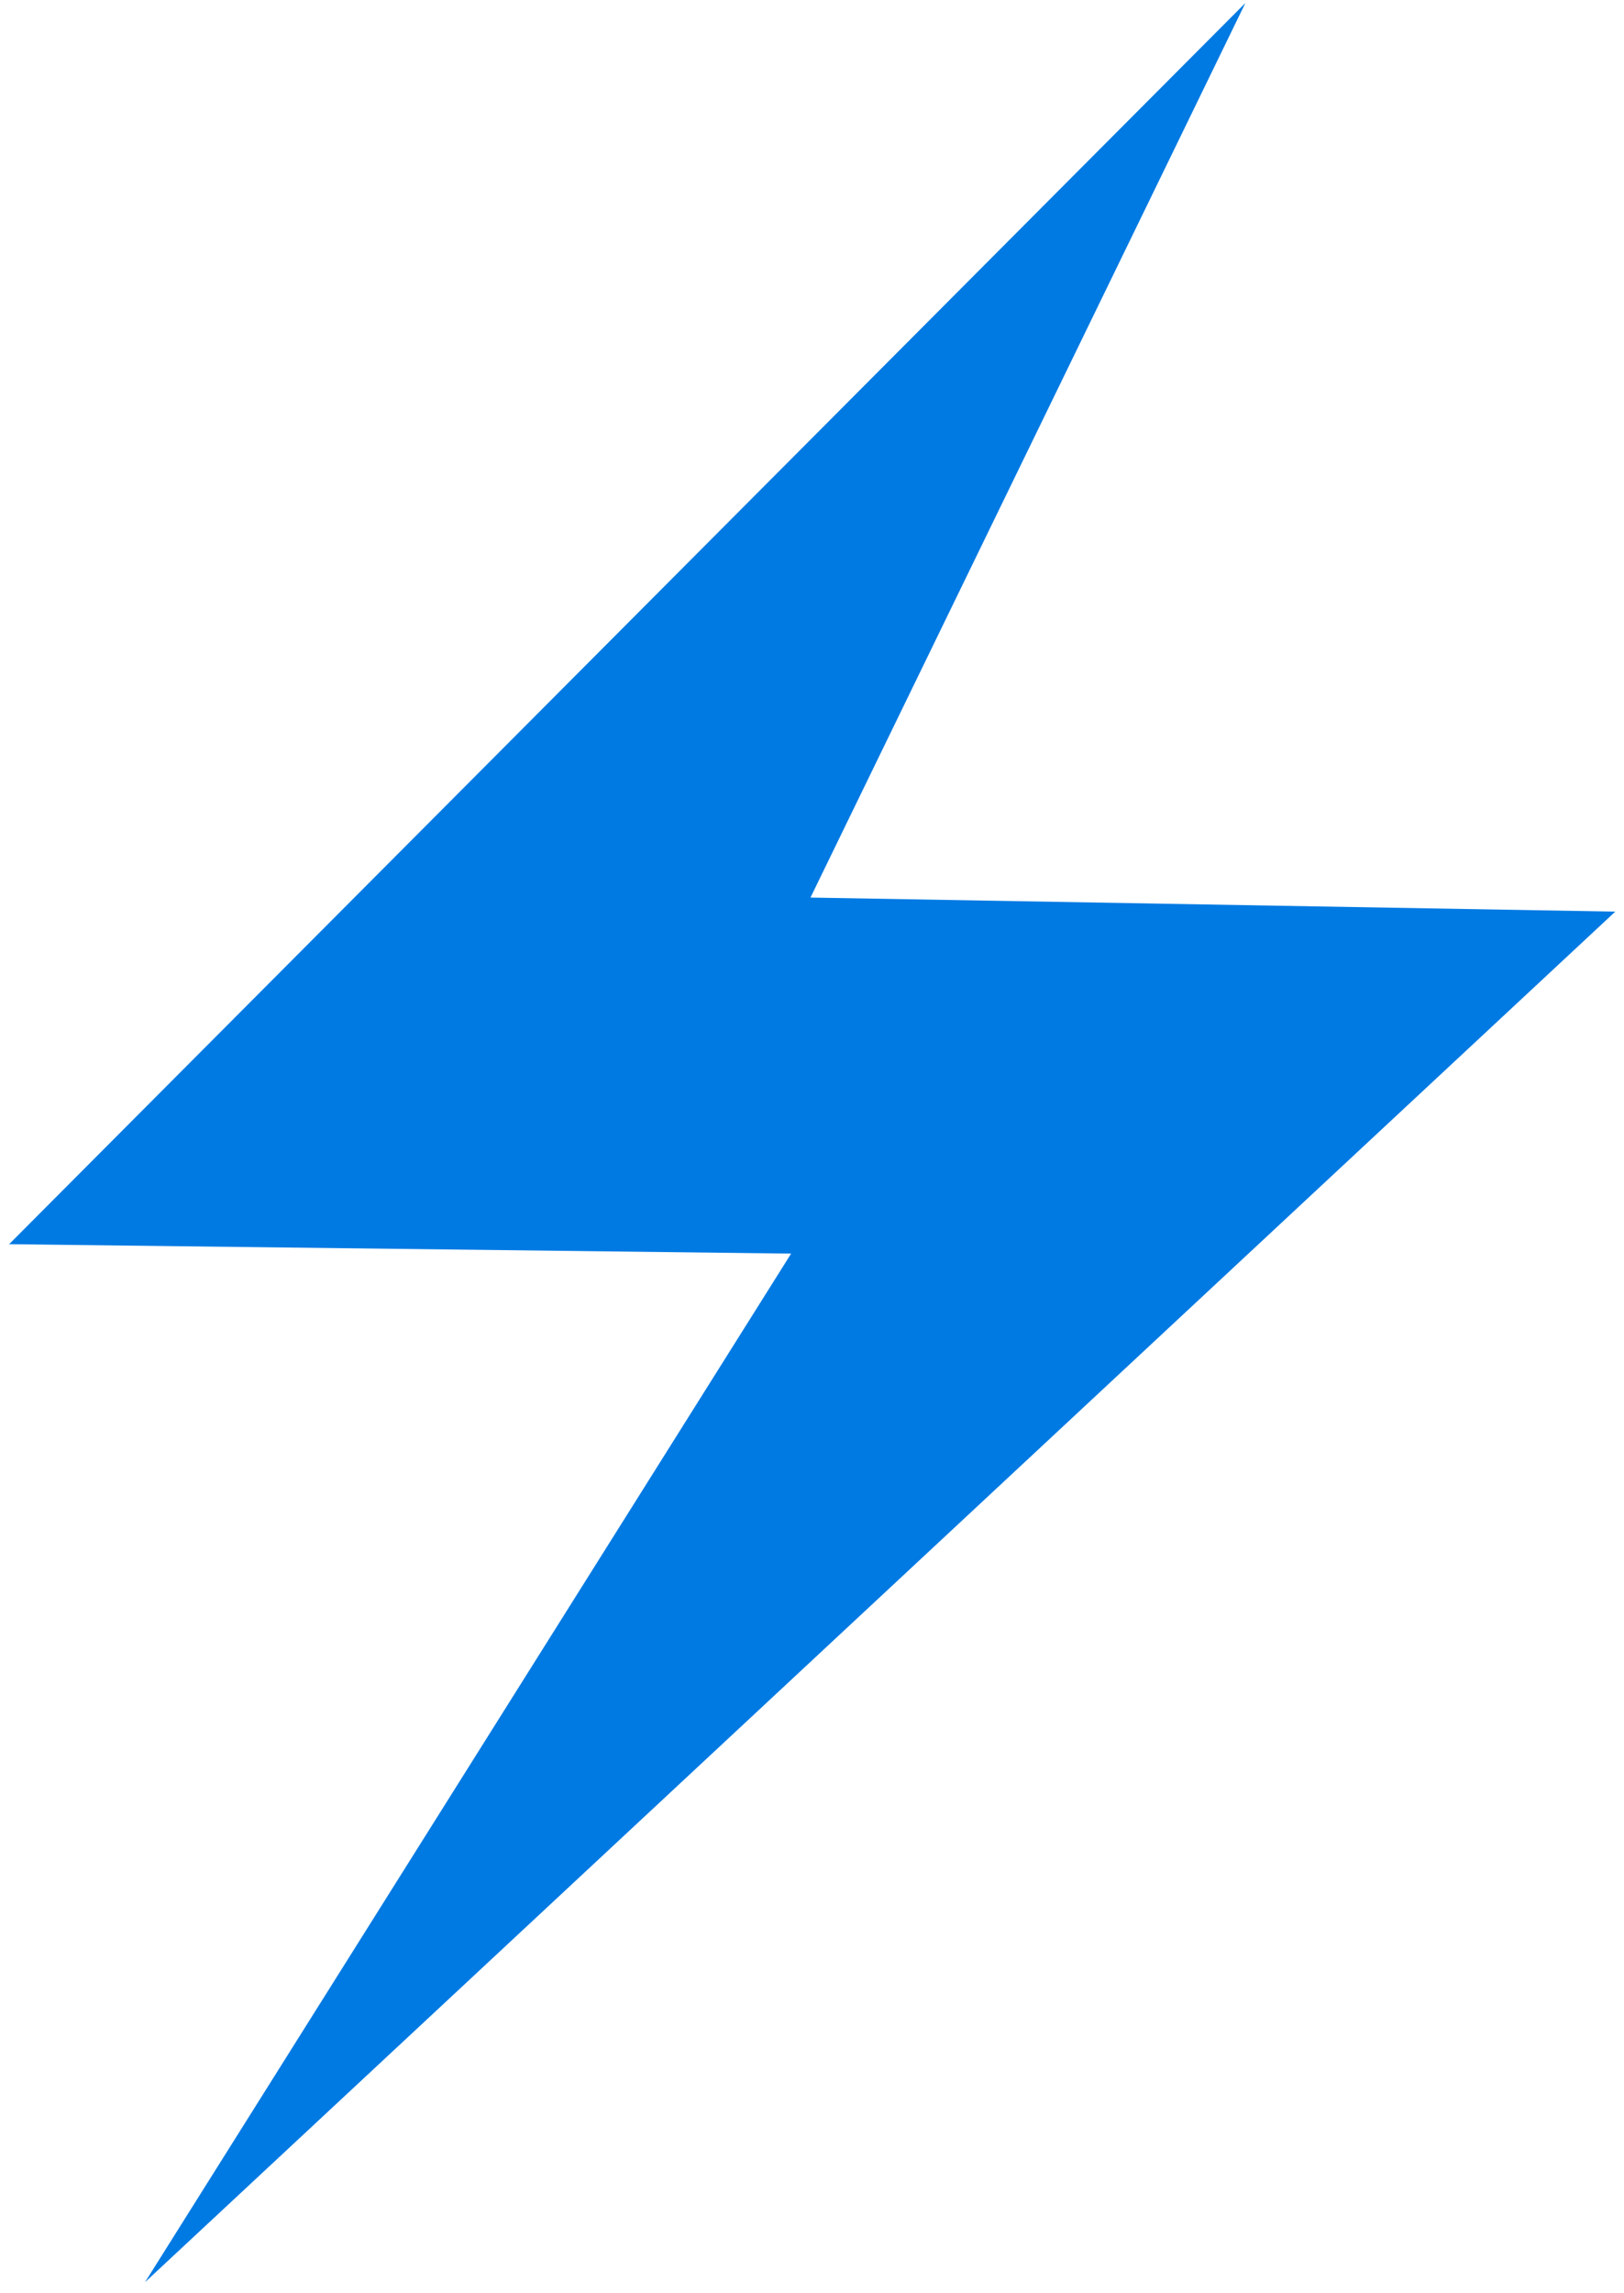 <?xml version="1.0" encoding="UTF-8" standalone="no"?>
<!DOCTYPE svg PUBLIC "-//W3C//DTD SVG 1.1//EN" "http://www.w3.org/Graphics/SVG/1.1/DTD/svg11.dtd">
<svg width="100%" height="100%" viewBox="0 0 102 144" version="1.1" xmlns="http://www.w3.org/2000/svg" xmlns:xlink="http://www.w3.org/1999/xlink" xml:space="preserve" xmlns:serif="http://www.serif.com/" style="fill-rule:evenodd;clip-rule:evenodd;stroke-linejoin:round;stroke-miterlimit:2;">
    <g transform="matrix(1,0,0,1,-3168,-11564)">
        <g transform="matrix(8.333,0,0,8.333,0,0)">
            <g transform="matrix(1,0,0,1,380.244,1395.58)">
                <path d="M0,1.531L9.318,-7.822L6.04,-1.081L12.106,-0.975L1.024,9.353L5.894,1.602L0,1.531Z" style="fill:rgb(0,122,227);fill-rule:nonzero;"/>
            </g>
        </g>
    </g>
</svg>

